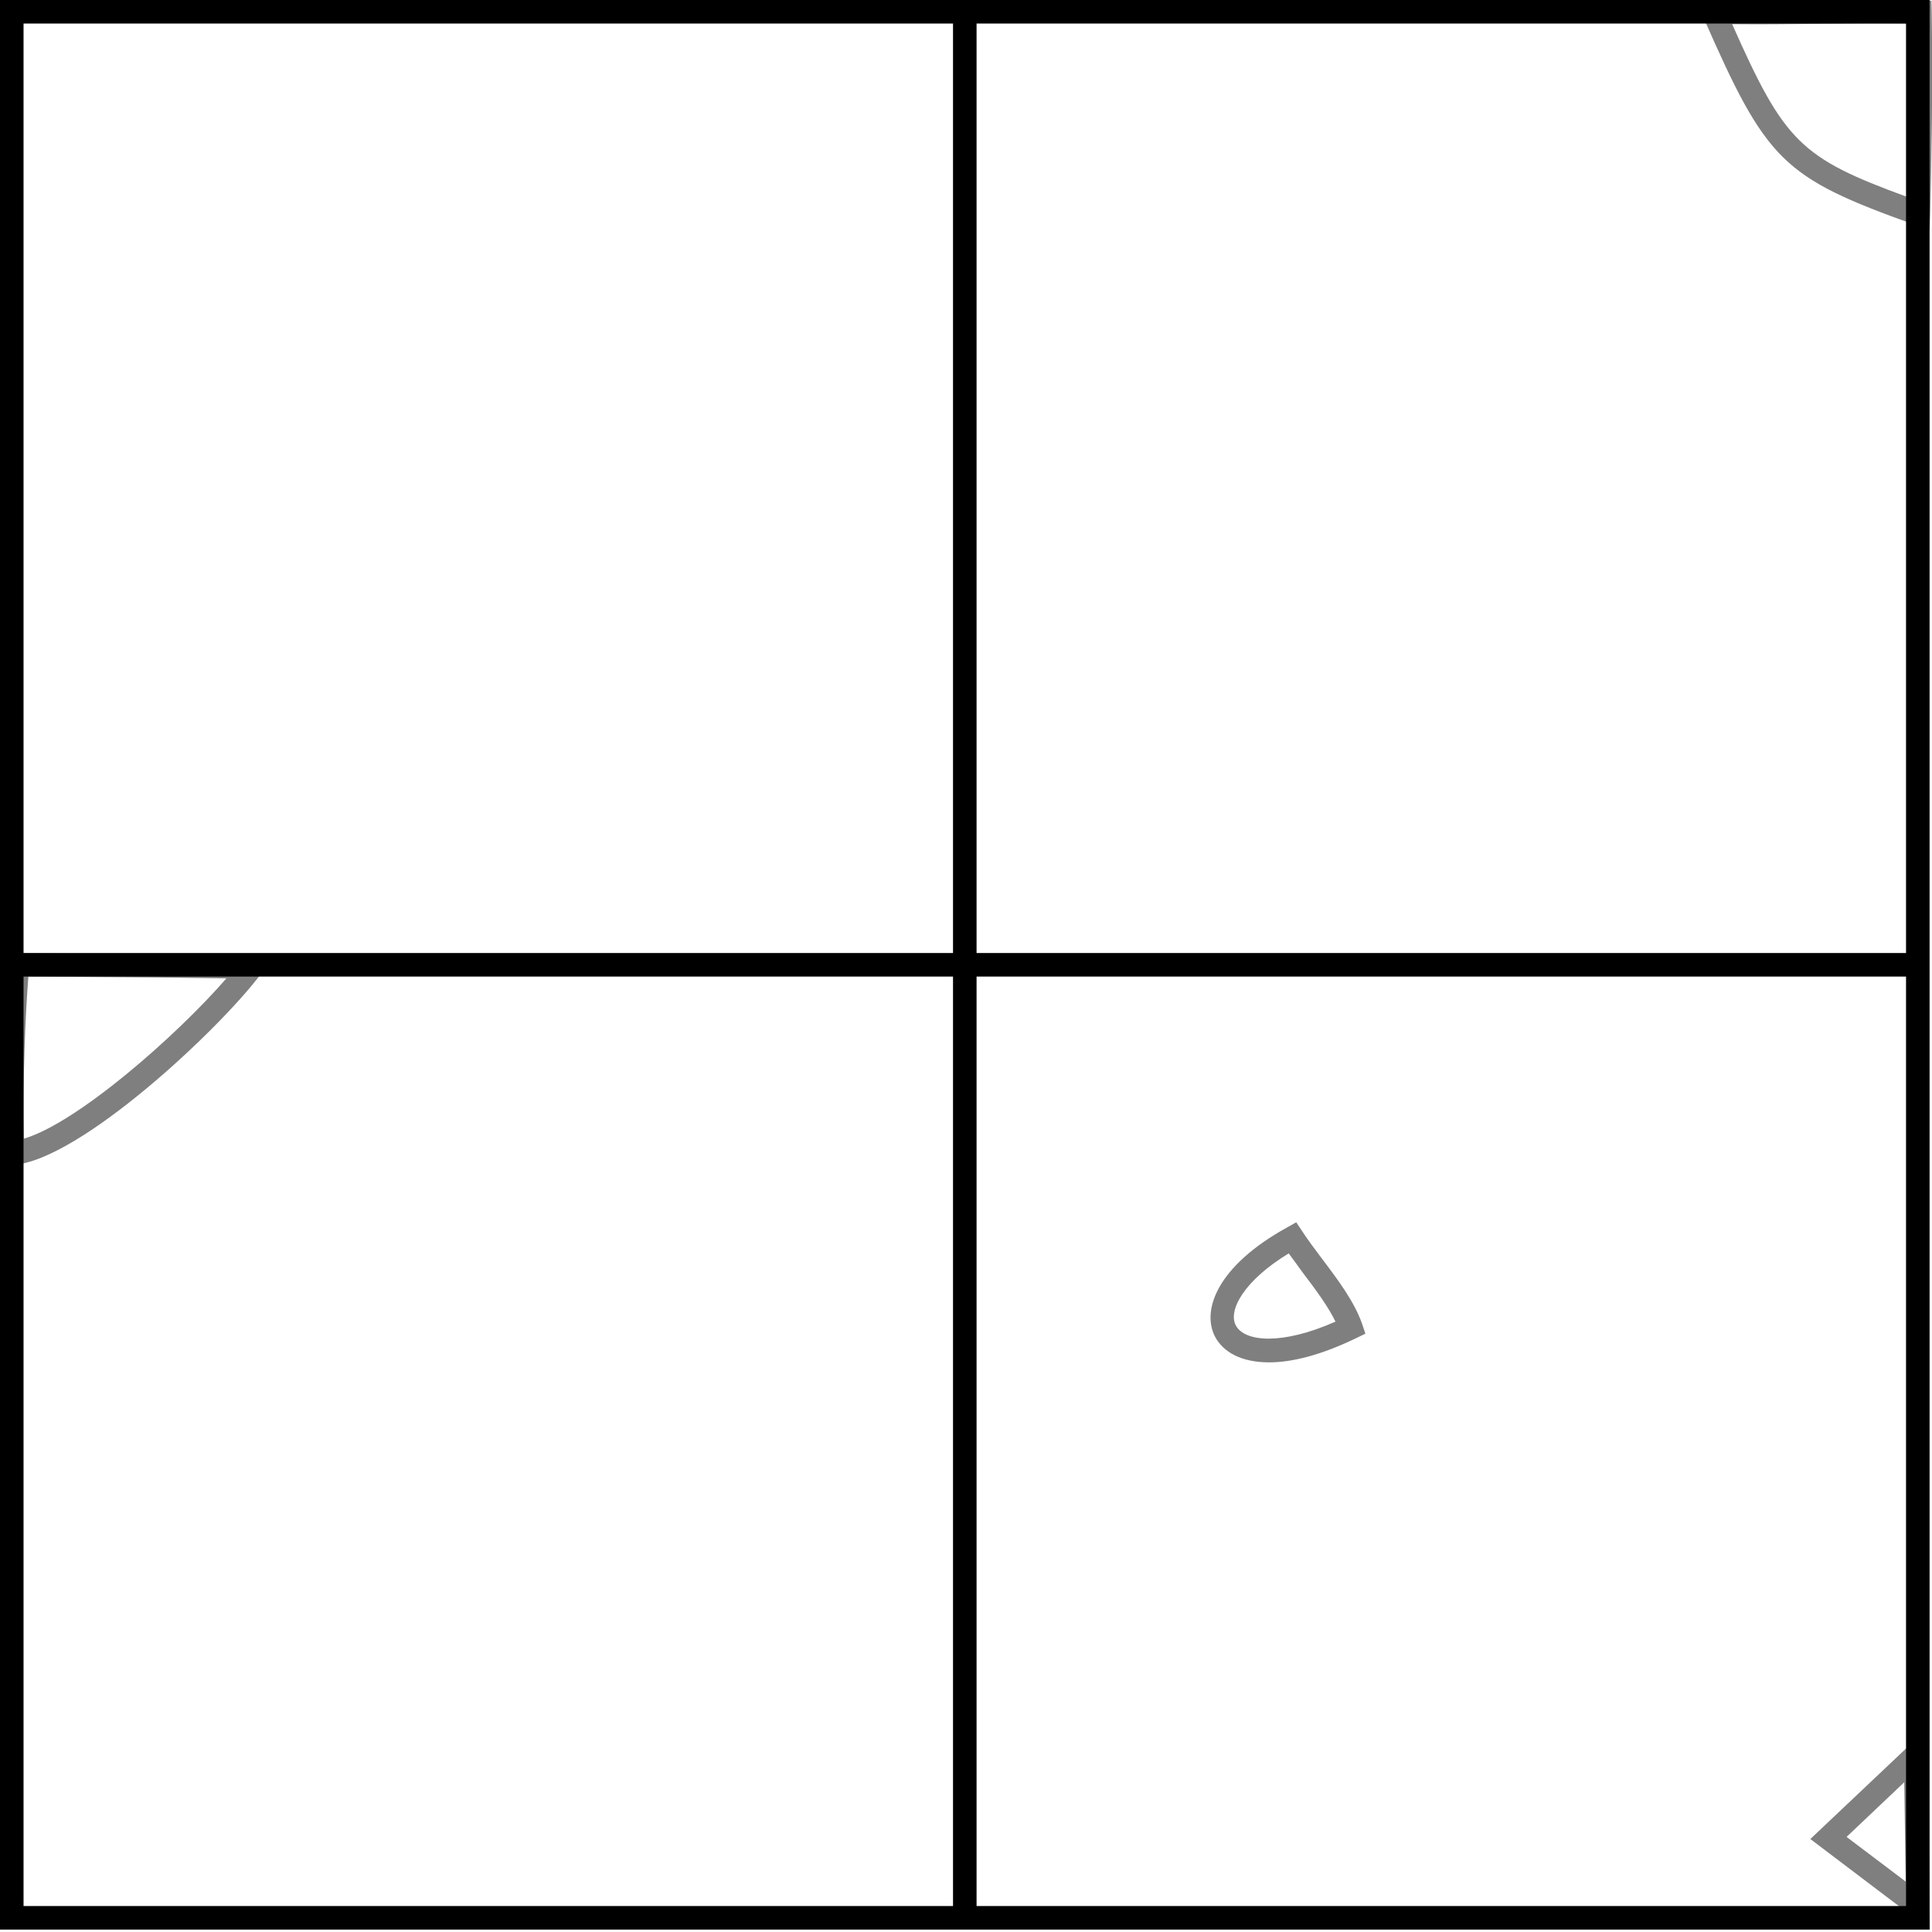 <?xml version="1.0" encoding="utf-8"?>
<!-- Generator: Adobe Illustrator 28.1.0, SVG Export Plug-In . SVG Version: 6.00 Build 0)  -->
<svg version="1.1" id="Layer_1" xmlns="http://www.w3.org/2000/svg" xmlns:xlink="http://www.w3.org/1999/xlink" x="0px" y="0px"
	 viewBox="0 0 64 64" style="enable-background:new 0 0 64 64;" xml:space="preserve">
<style type="text/css">
	.st0{opacity:0.5;}
</style>
<path d="M32.35,0h-0.78H0v31.57v0.78v31.57h31.57h0.78h31.57V32.35v-0.78V0H32.35z M0.78,0.78h30.79v30.79H0.78V0.78z M31.57,63.14
	H0.78V32.35h30.79V63.14z M63.14,63.14H32.35V32.35h30.79V63.14z M32.35,31.57V0.78h30.79v30.79H32.35z"/>
<g class="st0">
	<g>
		<path d="M63.93,63.92l-3.96-3l3.87-3.66L63.93,63.92z M61.17,60.85l1.96,1.48l-0.05-3.29L61.17,60.85z"/>
	</g>
</g>
<g class="st0">
	<g>
		<path d="M42.04,45.13c-0.92,0-1.52-0.34-1.79-0.85c-0.46-0.89,0.09-2.35,2.37-3.61l0.32-0.18l0.2,0.3
			c0.18,0.28,0.41,0.58,0.64,0.89c0.53,0.7,1.08,1.43,1.34,2.17l0.11,0.33l-0.31,0.15C43.76,44.89,42.8,45.13,42.04,45.13z
			 M42.69,41.52c-1.48,0.9-2.02,1.89-1.75,2.39c0.29,0.54,1.52,0.66,3.3-0.13c-0.26-0.53-0.68-1.09-1.09-1.63
			C42.99,41.93,42.84,41.72,42.69,41.52z"/>
	</g>
</g>
<g class="st0">
	<g>
		<path d="M0.03,38.61l-0.01-0.4c-0.07-2.45,0.05-4.91,0.17-6.28l0.03-0.35l0.36,0c1.07,0,2.72,0.02,4.62,0.04l3.89,0.04l-0.46,0.62
			c-1.35,1.8-5.97,6.15-8.19,6.31L0.03,38.61z M0.94,32.35c-0.1,1.29-0.19,3.31-0.15,5.37c1.77-0.52,5.06-3.41,6.71-5.31l-2.31-0.03
			C3.49,32.37,2,32.36,0.94,32.35z"/>
	</g>
</g>
<g class="st0">
	<g>
		<path d="M63.92,7.62l-0.51-0.18c-4.37-1.57-4.89-2.09-6.99-6.88l-0.24-0.55l0.6,0.01c1.12,0.01,2.26,0,3.4,0
			c1.15-0.01,2.29-0.02,3.42,0l0.38,0l0.01,0.38c0.04,2.54-0.01,5.04-0.05,6.69L63.92,7.62z M57.38,0.8
			c1.73,3.9,2.26,4.43,5.79,5.72c0.04-1.53,0.07-3.61,0.05-5.74c-1-0.01-2.01,0-3.02,0.01C59.25,0.8,58.3,0.81,57.38,0.8z"/>
	</g>
</g>
</svg>
